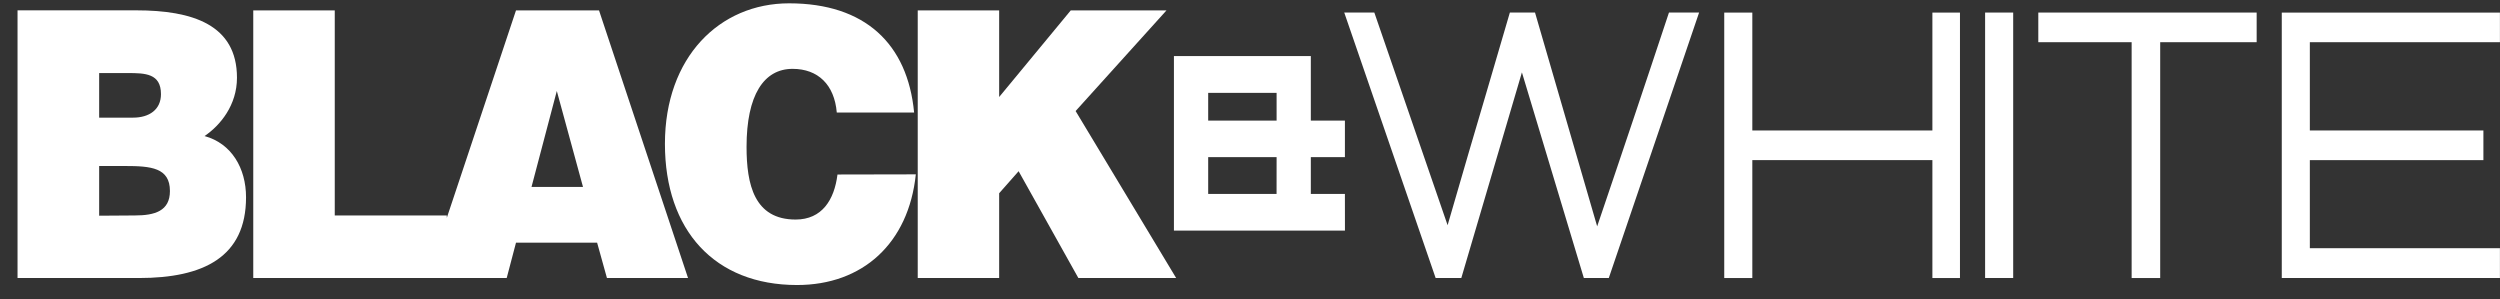 <svg width="142" height="17" viewBox="0 0 142 17" fill="none" xmlns="http://www.w3.org/2000/svg">
<rect x="0" y="0" width="142" height="17" fill="#333333" stroke="none"/>
<g clip-path="url(#clip0)">
<path d="M13.975 11.206C13.975 9.555 13.152 8.145 11.618 7.728C12.517 7.117 13.46 5.971 13.46 4.415C13.46 1.398 10.928 0.587 7.739 0.587H0.996V15.792H7.892C11.558 15.792 13.975 14.602 13.975 11.206ZM5.632 4.15H7.255C8.243 4.15 9.143 4.17 9.143 5.348C9.143 6.23 8.473 6.682 7.558 6.682H5.632V4.15ZM5.632 12.252V9.429H7.098C8.577 9.429 9.652 9.524 9.652 10.85C9.652 11.986 8.791 12.238 7.657 12.238L5.632 12.252Z" fill="white"/>
<path d="M25.378 15.79H28.781L29.309 13.783H33.916L34.474 15.79H39.08L34.024 0.589H29.309L25.378 12.375V12.238H19.014V0.589H14.385V15.79H25.378ZM31.627 5.168L33.114 10.616H30.19L31.627 5.168Z" fill="white"/>
<path d="M47.569 9.912C47.389 11.352 46.69 12.47 45.191 12.47C42.836 12.47 42.404 10.47 42.404 8.338C42.404 5.403 43.384 3.911 45.017 3.911C46.464 3.911 47.394 4.811 47.529 6.392H51.922C51.55 2.49 49.134 0.189 44.821 0.189C40.868 0.189 37.768 3.25 37.768 8.169C37.768 13.087 40.596 16.189 45.272 16.189C48.998 16.189 51.607 13.826 52.019 9.903L47.569 9.912Z" fill="white"/>
<path d="M56.752 10.976L57.858 9.725L61.251 15.792H66.806L61.095 6.307L66.258 0.589H60.82L56.752 5.51V0.589H52.127V15.792H56.752V10.976Z" fill="white"/>
<path d="M76.391 11.017H74.455V8.925H76.391V6.851H74.455V3.185H66.679V13.098H76.393L76.391 11.017ZM72.509 11.017H68.625V8.925H72.511L72.509 11.017ZM72.511 6.851H68.625V5.275H72.511V6.851Z" fill="white"/>
<path d="M83.003 15.79L86.445 4.111L89.962 15.79H91.38L96.509 0.713H94.797C94.127 2.723 93.457 4.752 92.772 6.781C92.087 8.81 91.404 10.85 90.719 12.857L87.189 0.713H85.76C85.212 2.575 84.755 4.152 84.382 5.414C84.008 6.676 83.686 7.769 83.422 8.673C83.157 9.577 82.934 10.335 82.752 10.976C82.569 11.617 82.392 12.216 82.224 12.792L78.062 0.713H76.353L81.544 15.79H83.003Z" fill="white"/>
<path d="M99.532 9.094H109.76V15.792H111.326V0.715H109.76V7.411H99.532V0.715H97.937V15.792H99.532V9.094Z" fill="white"/>
<path d="M114.349 0.713H112.754V15.79H114.349V0.713Z" fill="white"/>
<path d="M121.077 15.792H122.699V2.397H128.178V1.923V0.713H115.776V1.923V2.397H121.077V15.792Z" fill="white"/>
<path d="M141.996 14.582V14.098H131.199V9.094H141.057V8.853V7.663V7.411H131.199V2.397H141.996V1.923V0.715H129.605V2.397V7.411V9.094V14.098V15.79H141.996V14.582Z" fill="white"/>
</g>
<defs>
<clipPath id="clip0">
<rect width="141" height="16" fill="white" transform="translate(0.996 0.189)"/>
</clipPath>
</defs>
</svg>
